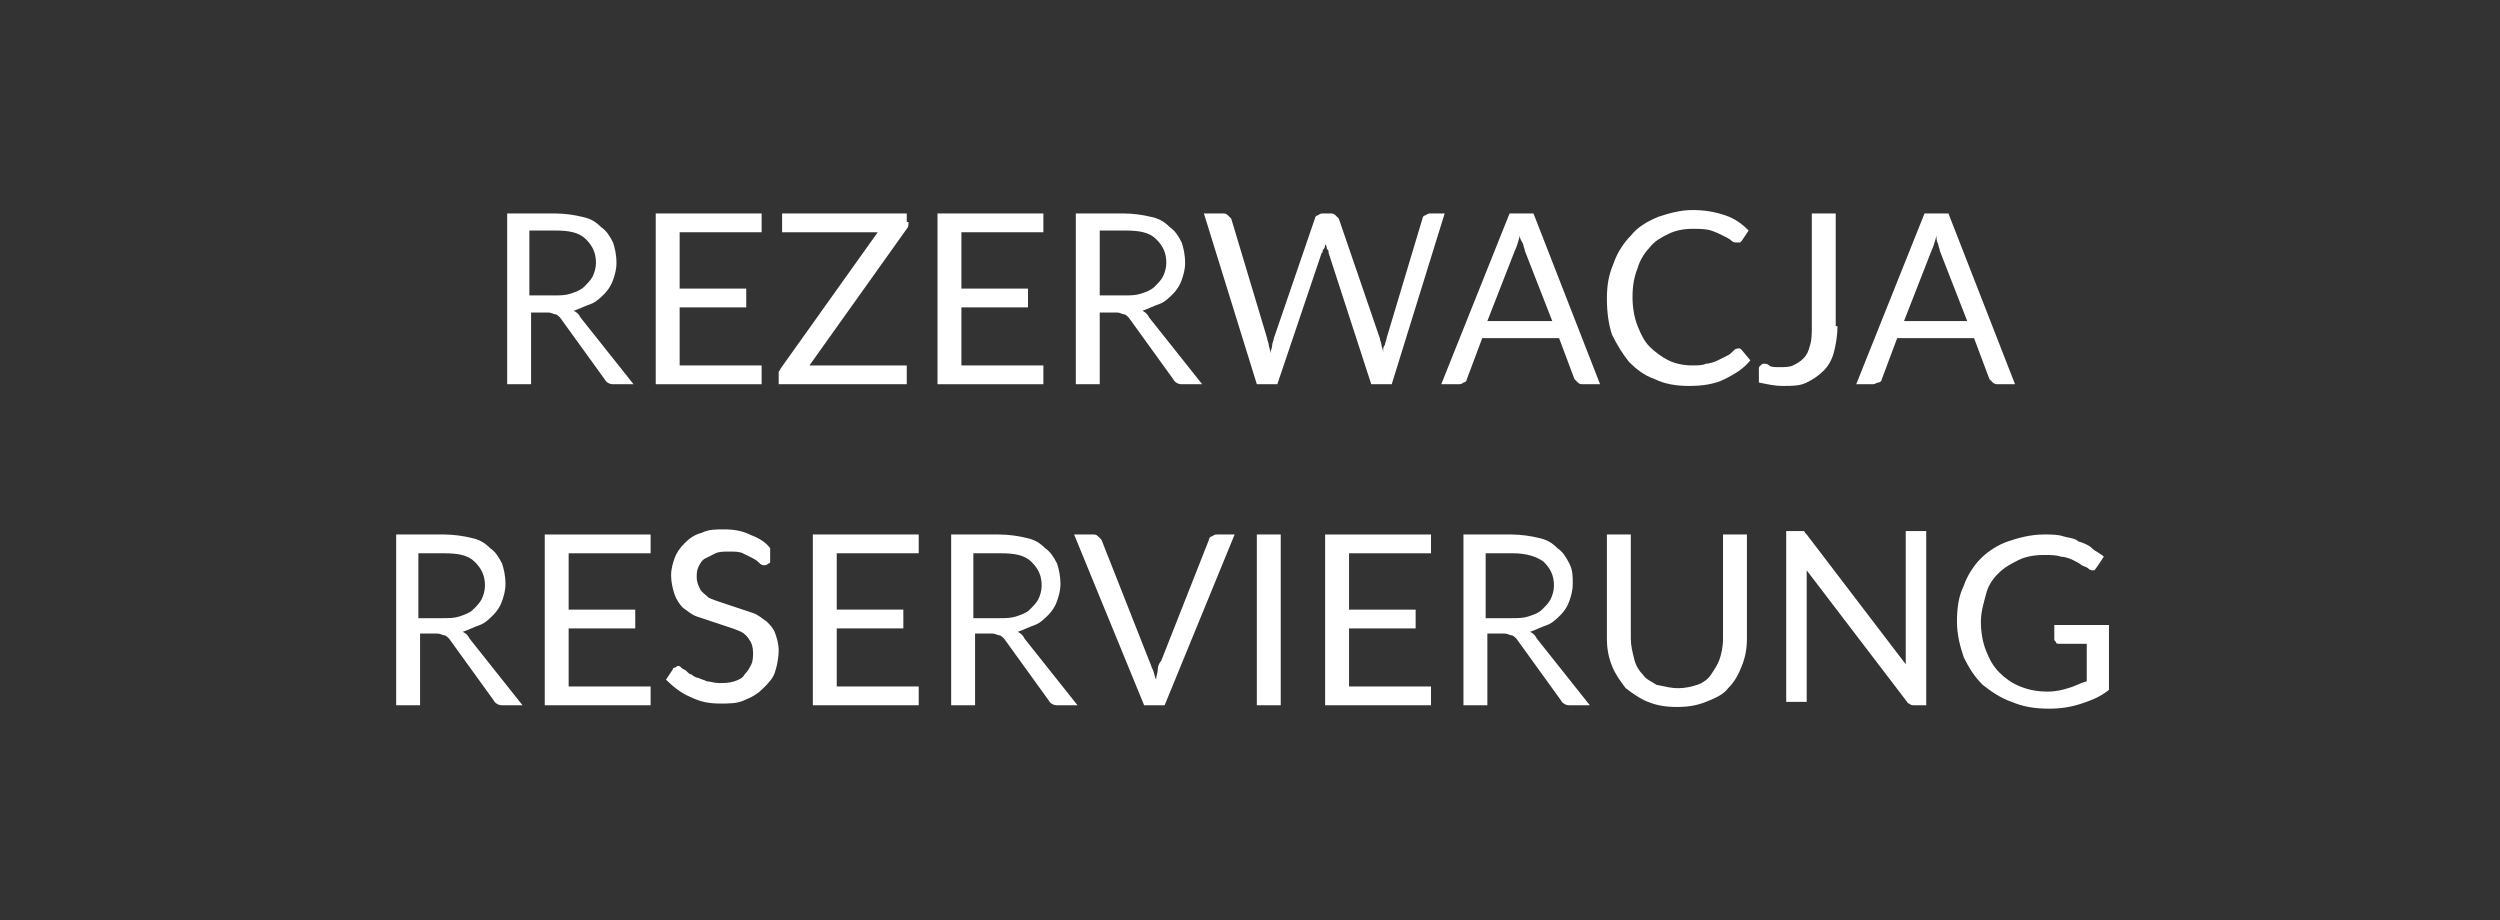 <?xml version="1.0" encoding="utf-8"?>
<!-- Generator: Adobe Illustrator 24.0.0, SVG Export Plug-In . SVG Version: 6.00 Build 0)  -->
<svg version="1.1" id="Warstwa_1" xmlns="http://www.w3.org/2000/svg" xmlns:xlink="http://www.w3.org/1999/xlink" x="0px" y="0px"
	 viewBox="0 0 146.4 53.9" style="enable-background:new 0 0 146.4 53.9;" xml:space="preserve">
<rect x="0" y="0" width="146.4" height="53.9" fill="#333333" stroke="none"/>
<style type="text/css">
	.st0{fill:#FFFFFF;}
</style>
<g>
	<path class="st0" d="M30.6,41.3h-1.2c-0.2,0-0.4-0.1-0.5-0.3l-2.6-3.6c-0.1-0.1-0.2-0.2-0.3-0.2s-0.2-0.1-0.4-0.1h-1v4.2h-1.4v-10
		H26c0.6,0,1.2,0.1,1.6,0.2c0.5,0.1,0.8,0.3,1.1,0.6c0.3,0.2,0.5,0.5,0.7,0.9c0.1,0.3,0.2,0.7,0.2,1.2c0,0.4-0.1,0.7-0.2,1
		c-0.1,0.3-0.3,0.6-0.5,0.8c-0.2,0.2-0.5,0.5-0.8,0.6s-0.7,0.3-1,0.4c0.2,0.1,0.3,0.2,0.4,0.4L30.6,41.3z M25.9,36.2
		c0.4,0,0.7,0,1-0.1c0.3-0.1,0.6-0.2,0.8-0.4s0.4-0.4,0.5-0.6c0.1-0.2,0.2-0.5,0.2-0.8c0-0.6-0.2-1-0.6-1.4s-1-0.5-1.8-0.5h-1.5v3.8
		H25.9z"/>
	<path class="st0" d="M38.1,40.2l0,1.1h-6.2v-10h6.2v1.1h-4.8v3.3h3.9v1.1h-3.9v3.4H38.1z"/>
	<path class="st0" d="M45.1,32.9C45.1,33,45,33,45,33c0,0-0.1,0.1-0.2,0.1c-0.1,0-0.2,0-0.3-0.1s-0.2-0.2-0.4-0.3s-0.4-0.2-0.6-0.3
		c-0.2-0.1-0.5-0.1-0.8-0.1c-0.3,0-0.6,0-0.8,0.1c-0.2,0.1-0.4,0.2-0.6,0.3c-0.2,0.1-0.3,0.3-0.4,0.5c-0.1,0.2-0.1,0.4-0.1,0.6
		c0,0.3,0.1,0.5,0.2,0.7c0.1,0.2,0.3,0.3,0.5,0.5c0.2,0.1,0.5,0.2,0.8,0.3c0.3,0.1,0.6,0.2,0.9,0.3c0.3,0.1,0.6,0.2,0.9,0.3
		c0.3,0.1,0.5,0.3,0.8,0.5c0.2,0.2,0.4,0.4,0.5,0.7c0.1,0.3,0.2,0.6,0.2,1c0,0.4-0.1,0.9-0.2,1.2c-0.1,0.4-0.4,0.7-0.7,1
		c-0.3,0.3-0.6,0.5-1.1,0.7c-0.4,0.2-0.9,0.2-1.4,0.2c-0.7,0-1.2-0.1-1.8-0.4c-0.5-0.2-1-0.6-1.4-1l0.4-0.6c0-0.1,0.1-0.1,0.1-0.1
		c0.1,0,0.1-0.1,0.2-0.1c0.1,0,0.1,0,0.2,0.1s0.2,0.1,0.3,0.2c0.1,0.1,0.2,0.2,0.3,0.2c0.1,0.1,0.3,0.2,0.4,0.2
		c0.2,0.1,0.3,0.1,0.5,0.2c0.2,0,0.4,0.1,0.7,0.1c0.3,0,0.6,0,0.9-0.1c0.3-0.1,0.5-0.2,0.6-0.4c0.2-0.2,0.3-0.4,0.4-0.6
		c0.1-0.2,0.1-0.5,0.1-0.7c0-0.3-0.1-0.6-0.2-0.7c-0.1-0.2-0.3-0.4-0.5-0.5s-0.5-0.2-0.8-0.3c-0.3-0.1-0.6-0.2-0.9-0.3
		c-0.3-0.1-0.6-0.2-0.9-0.3c-0.3-0.1-0.5-0.3-0.8-0.5c-0.2-0.2-0.4-0.5-0.5-0.8c-0.1-0.3-0.2-0.7-0.2-1.1c0-0.4,0.1-0.7,0.2-1
		c0.1-0.3,0.3-0.6,0.6-0.9s0.6-0.5,1-0.6c0.4-0.2,0.8-0.2,1.3-0.2c0.6,0,1.1,0.1,1.5,0.3c0.5,0.2,0.9,0.4,1.2,0.8L45.1,32.9z"/>
	<path class="st0" d="M53.8,40.2l0,1.1h-6.2v-10h6.2v1.1H49v3.3h3.9v1.1H49v3.4H53.8z"/>
	<path class="st0" d="M63.1,41.3h-1.2c-0.2,0-0.4-0.1-0.5-0.3l-2.6-3.6c-0.1-0.1-0.2-0.2-0.3-0.2s-0.2-0.1-0.4-0.1h-1v4.2h-1.4v-10
		h2.8c0.6,0,1.2,0.1,1.6,0.2c0.5,0.1,0.8,0.3,1.1,0.6c0.3,0.2,0.5,0.5,0.7,0.9c0.1,0.3,0.2,0.7,0.2,1.2c0,0.4-0.1,0.7-0.2,1
		c-0.1,0.3-0.3,0.6-0.5,0.8c-0.2,0.2-0.5,0.5-0.8,0.6s-0.7,0.3-1,0.4c0.2,0.1,0.3,0.2,0.4,0.4L63.1,41.3z M58.5,36.2
		c0.4,0,0.7,0,1-0.1c0.3-0.1,0.6-0.2,0.8-0.4s0.4-0.4,0.5-0.6c0.1-0.2,0.2-0.5,0.2-0.8c0-0.6-0.2-1-0.6-1.4s-1-0.5-1.8-0.5H57v3.8
		H58.5z"/>
	<path class="st0" d="M72.3,31.3l-4.1,10H67l-4.1-10H64c0.1,0,0.2,0,0.3,0.1c0.1,0.1,0.1,0.1,0.2,0.2l2.8,7.1
		c0.1,0.2,0.1,0.3,0.2,0.5c0.1,0.2,0.1,0.4,0.2,0.6c0-0.2,0.1-0.4,0.1-0.6s0.1-0.4,0.2-0.5l2.8-7.1c0-0.1,0.1-0.2,0.2-0.2
		c0.1-0.1,0.2-0.1,0.3-0.1H72.3z"/>
	<path class="st0" d="M75,41.3h-1.4v-10H75V41.3z"/>
	<path class="st0" d="M83.8,40.2l0,1.1h-6.2v-10h6.2v1.1h-4.8v3.3h3.9v1.1h-3.9v3.4H83.8z"/>
	<path class="st0" d="M93.1,41.3h-1.2c-0.2,0-0.4-0.1-0.5-0.3l-2.6-3.6c-0.1-0.1-0.2-0.2-0.3-0.2s-0.2-0.1-0.4-0.1h-1v4.2h-1.4v-10
		h2.8c0.6,0,1.2,0.1,1.6,0.2c0.5,0.1,0.8,0.3,1.1,0.6c0.3,0.2,0.5,0.5,0.7,0.9s0.2,0.7,0.2,1.2c0,0.4-0.1,0.7-0.2,1
		c-0.1,0.3-0.3,0.6-0.5,0.8s-0.5,0.5-0.8,0.6s-0.7,0.3-1,0.4c0.2,0.1,0.3,0.2,0.4,0.4L93.1,41.3z M88.5,36.2c0.4,0,0.7,0,1-0.1
		s0.6-0.2,0.8-0.4s0.4-0.4,0.5-0.6c0.1-0.2,0.2-0.5,0.2-0.8c0-0.6-0.2-1-0.6-1.4c-0.4-0.3-1-0.5-1.8-0.5H87v3.8H88.5z"/>
	<path class="st0" d="M98.3,40.3c0.4,0,0.8-0.1,1.1-0.2c0.3-0.1,0.6-0.3,0.8-0.6c0.2-0.3,0.4-0.6,0.5-0.9c0.1-0.3,0.2-0.7,0.2-1.2
		v-6.1h1.4v6.1c0,0.6-0.1,1.1-0.3,1.6c-0.2,0.5-0.4,0.9-0.8,1.3c-0.3,0.4-0.8,0.6-1.3,0.8c-0.5,0.2-1,0.3-1.7,0.3s-1.2-0.1-1.7-0.3
		c-0.5-0.2-0.9-0.5-1.3-0.8c-0.3-0.4-0.6-0.8-0.8-1.3c-0.2-0.5-0.3-1-0.3-1.6v-6.1h1.4v6.1c0,0.4,0.1,0.8,0.2,1.2
		c0.1,0.4,0.3,0.7,0.5,0.9c0.2,0.3,0.5,0.4,0.8,0.6C97.5,40.2,97.8,40.3,98.3,40.3z"/>
	<path class="st0" d="M112.8,31.3v10h-0.7c-0.1,0-0.2,0-0.3-0.1c-0.1,0-0.1-0.1-0.2-0.2l-5.8-7.6c0,0.1,0,0.2,0,0.3s0,0.2,0,0.3v7.1
		h-1.2v-10h0.7c0.1,0,0.1,0,0.2,0s0.1,0,0.1,0c0,0,0.1,0,0.1,0.1c0,0,0.1,0.1,0.1,0.1l5.8,7.6c0-0.1,0-0.2,0-0.4s0-0.2,0-0.3v-7.1
		H112.8z"/>
	<path class="st0" d="M123.5,36.5v3.9c-0.5,0.4-1,0.6-1.6,0.8s-1.2,0.3-1.9,0.3c-0.8,0-1.5-0.1-2.2-0.4c-0.6-0.2-1.2-0.6-1.7-1
		c-0.5-0.5-0.8-1-1.1-1.6c-0.2-0.6-0.4-1.3-0.4-2.1c0-0.8,0.1-1.5,0.4-2.1c0.2-0.6,0.6-1.2,1-1.6s1-0.8,1.6-1
		c0.6-0.2,1.3-0.4,2.1-0.4c0.4,0,0.8,0,1.1,0.1c0.3,0.1,0.7,0.1,0.9,0.3c0.3,0.1,0.6,0.2,0.8,0.4c0.2,0.2,0.5,0.3,0.7,0.5l-0.4,0.6
		c-0.1,0.1-0.1,0.2-0.2,0.2c-0.1,0-0.2,0-0.3-0.1c-0.1-0.1-0.2-0.1-0.4-0.2c-0.1-0.1-0.3-0.2-0.5-0.3c-0.2-0.1-0.5-0.2-0.7-0.2
		c-0.3-0.1-0.6-0.1-1-0.1c-0.6,0-1.1,0.1-1.5,0.3s-0.8,0.4-1.2,0.8s-0.6,0.8-0.7,1.2s-0.3,1-0.3,1.6c0,0.6,0.1,1.2,0.3,1.7
		s0.4,0.9,0.8,1.3c0.3,0.3,0.7,0.6,1.2,0.8c0.5,0.2,1,0.3,1.6,0.3c0.5,0,0.9-0.1,1.2-0.2c0.4-0.1,0.7-0.3,1.1-0.4v-2.2h-1.6
		c-0.1,0-0.2,0-0.2-0.1c-0.1-0.1-0.1-0.1-0.1-0.2v-0.8H123.5z"/>
</g>
<g>
	<path class="st0" d="M37.1,22.5h-1.2c-0.2,0-0.4-0.1-0.5-0.3l-2.6-3.6c-0.1-0.1-0.2-0.2-0.3-0.2s-0.2-0.1-0.4-0.1h-1v4.2h-1.4v-10
		h2.8c0.6,0,1.2,0.1,1.6,0.2c0.5,0.1,0.8,0.3,1.1,0.6c0.3,0.2,0.5,0.5,0.7,0.9c0.1,0.3,0.2,0.7,0.2,1.2c0,0.4-0.1,0.7-0.2,1
		c-0.1,0.3-0.3,0.6-0.5,0.8c-0.2,0.2-0.5,0.5-0.8,0.6s-0.7,0.3-1,0.4c0.2,0.1,0.3,0.2,0.4,0.4L37.1,22.5z M32.4,17.3
		c0.4,0,0.7,0,1-0.1c0.3-0.1,0.6-0.2,0.8-0.4s0.4-0.4,0.5-0.6c0.1-0.2,0.2-0.5,0.2-0.8c0-0.6-0.2-1-0.6-1.4s-1-0.5-1.8-0.5H31v3.8
		H32.4z"/>
	<path class="st0" d="M44.6,21.4l0,1.1h-6.2v-10h6.2v1.1h-4.8v3.3h3.9V18h-3.9v3.4H44.6z"/>
	<path class="st0" d="M53.2,13c0,0.2,0,0.3-0.1,0.4l-5.7,8h5.7v1.1h-7.5V22c0-0.1,0-0.1,0-0.2c0-0.1,0.1-0.1,0.1-0.2l5.7-8h-5.6
		v-1.1h7.3V13z"/>
	<path class="st0" d="M61.1,21.4l0,1.1h-6.2v-10h6.2v1.1h-4.8v3.3h3.9V18h-3.9v3.4H61.1z"/>
	<path class="st0" d="M70.4,22.5h-1.2c-0.2,0-0.4-0.1-0.5-0.3l-2.6-3.6c-0.1-0.1-0.2-0.2-0.3-0.2s-0.2-0.1-0.4-0.1h-1v4.2H63v-10
		h2.8c0.6,0,1.2,0.1,1.6,0.2c0.5,0.1,0.8,0.3,1.1,0.6c0.3,0.2,0.5,0.5,0.7,0.9c0.1,0.3,0.2,0.7,0.2,1.2c0,0.4-0.1,0.7-0.2,1
		c-0.1,0.3-0.3,0.6-0.5,0.8c-0.2,0.2-0.5,0.5-0.8,0.6s-0.7,0.3-1,0.4c0.2,0.1,0.3,0.2,0.4,0.4L70.4,22.5z M65.8,17.3
		c0.4,0,0.7,0,1-0.1c0.3-0.1,0.6-0.2,0.8-0.4s0.4-0.4,0.5-0.6c0.1-0.2,0.2-0.5,0.2-0.8c0-0.6-0.2-1-0.6-1.4s-1-0.5-1.8-0.5h-1.5v3.8
		H65.8z"/>
	<path class="st0" d="M84.6,12.5l-3.1,10h-1.2l-2.5-7.7c0-0.1,0-0.2-0.1-0.2c0-0.1,0-0.2-0.1-0.3c0,0.1,0,0.2-0.1,0.3s0,0.2-0.1,0.2
		l-2.6,7.7h-1.2l-3.1-10h1.1c0.1,0,0.2,0,0.3,0.1c0.1,0.1,0.1,0.1,0.2,0.2l2.1,7c0,0.1,0.1,0.3,0.1,0.4c0,0.1,0.1,0.3,0.1,0.5
		c0-0.2,0.1-0.3,0.1-0.5c0-0.1,0.1-0.3,0.1-0.4l2.4-7c0-0.1,0.1-0.2,0.2-0.2c0.1-0.1,0.2-0.1,0.3-0.1h0.4c0.1,0,0.2,0,0.3,0.1
		c0.1,0.1,0.1,0.1,0.2,0.2l2.4,7c0,0.1,0.1,0.3,0.1,0.4c0,0.1,0.1,0.3,0.1,0.4c0-0.2,0-0.3,0.1-0.4c0-0.1,0.1-0.3,0.1-0.4l2.1-7
		c0-0.1,0.1-0.2,0.2-0.2c0.1-0.1,0.2-0.1,0.3-0.1H84.6z"/>
	<path class="st0" d="M93.7,22.5h-1c-0.1,0-0.2,0-0.3-0.1c-0.1-0.1-0.1-0.1-0.2-0.2l-0.9-2.4h-4.5l-0.9,2.4c0,0.1-0.1,0.2-0.2,0.2
		c-0.1,0.1-0.2,0.1-0.3,0.1h-1l4-10h1.4L93.7,22.5z M90.9,18.8l-1.6-4.1c0-0.1-0.1-0.3-0.1-0.4C89.1,14.1,89,14,89,13.8
		c-0.1,0.4-0.2,0.7-0.3,0.9l-1.6,4.1H90.9z"/>
	<path class="st0" d="M101.8,20.4c0.1,0,0.1,0,0.2,0.1l0.5,0.6c-0.4,0.5-0.9,0.8-1.5,1.1s-1.3,0.4-2.1,0.4c-0.7,0-1.4-0.1-2-0.4
		c-0.6-0.2-1.1-0.6-1.5-1c-0.4-0.5-0.7-1-1-1.6c-0.2-0.6-0.3-1.3-0.3-2.1s0.1-1.4,0.4-2.1c0.2-0.6,0.6-1.2,1-1.6
		c0.4-0.5,0.9-0.8,1.6-1.1c0.6-0.2,1.3-0.4,2-0.4c0.7,0,1.3,0.1,1.9,0.3s1,0.5,1.4,0.9l-0.4,0.6c0,0-0.1,0.1-0.1,0.1
		c0,0-0.1,0-0.2,0c-0.1,0-0.2,0-0.3-0.1c-0.1-0.1-0.3-0.2-0.5-0.3c-0.2-0.1-0.4-0.2-0.7-0.3c-0.3-0.1-0.7-0.1-1.1-0.1
		c-0.5,0-1,0.1-1.4,0.3c-0.4,0.2-0.8,0.4-1.1,0.8c-0.3,0.3-0.6,0.8-0.7,1.2c-0.2,0.5-0.3,1-0.3,1.7c0,0.6,0.1,1.2,0.3,1.7
		s0.4,0.9,0.7,1.2c0.3,0.3,0.7,0.6,1.1,0.8c0.4,0.2,0.9,0.3,1.4,0.3c0.3,0,0.6,0,0.8-0.1c0.2,0,0.5-0.1,0.7-0.2
		c0.2-0.1,0.4-0.2,0.6-0.3s0.3-0.3,0.5-0.4C101.6,20.5,101.7,20.4,101.8,20.4z"/>
	<path class="st0" d="M107.6,19.1c0,0.6-0.1,1.1-0.2,1.5s-0.3,0.8-0.6,1.1c-0.3,0.3-0.6,0.5-1,0.7c-0.4,0.2-0.8,0.2-1.4,0.2
		c-0.5,0-0.9-0.1-1.4-0.2c0-0.1,0-0.3,0-0.4s0-0.3,0-0.4c0-0.1,0-0.1,0.1-0.2s0.1-0.1,0.2-0.1c0.1,0,0.2,0,0.3,0.1s0.3,0.1,0.6,0.1
		c0.3,0,0.6,0,0.8-0.1c0.2-0.1,0.4-0.2,0.6-0.4c0.2-0.2,0.3-0.4,0.4-0.8c0.1-0.3,0.1-0.7,0.1-1.1v-6.6h1.4V19.1z"/>
	<path class="st0" d="M118,22.5h-1c-0.1,0-0.2,0-0.3-0.1c-0.1-0.1-0.1-0.1-0.2-0.2l-0.9-2.4h-4.5l-0.9,2.4c0,0.1-0.1,0.2-0.2,0.2
		s-0.2,0.1-0.3,0.1h-1l4-10h1.4L118,22.5z M115.2,18.8l-1.6-4.1c0-0.1-0.1-0.3-0.1-0.4c-0.1-0.2-0.1-0.3-0.1-0.5
		c-0.1,0.4-0.2,0.7-0.3,0.9l-1.6,4.1H115.2z"/>
</g>
</svg>
